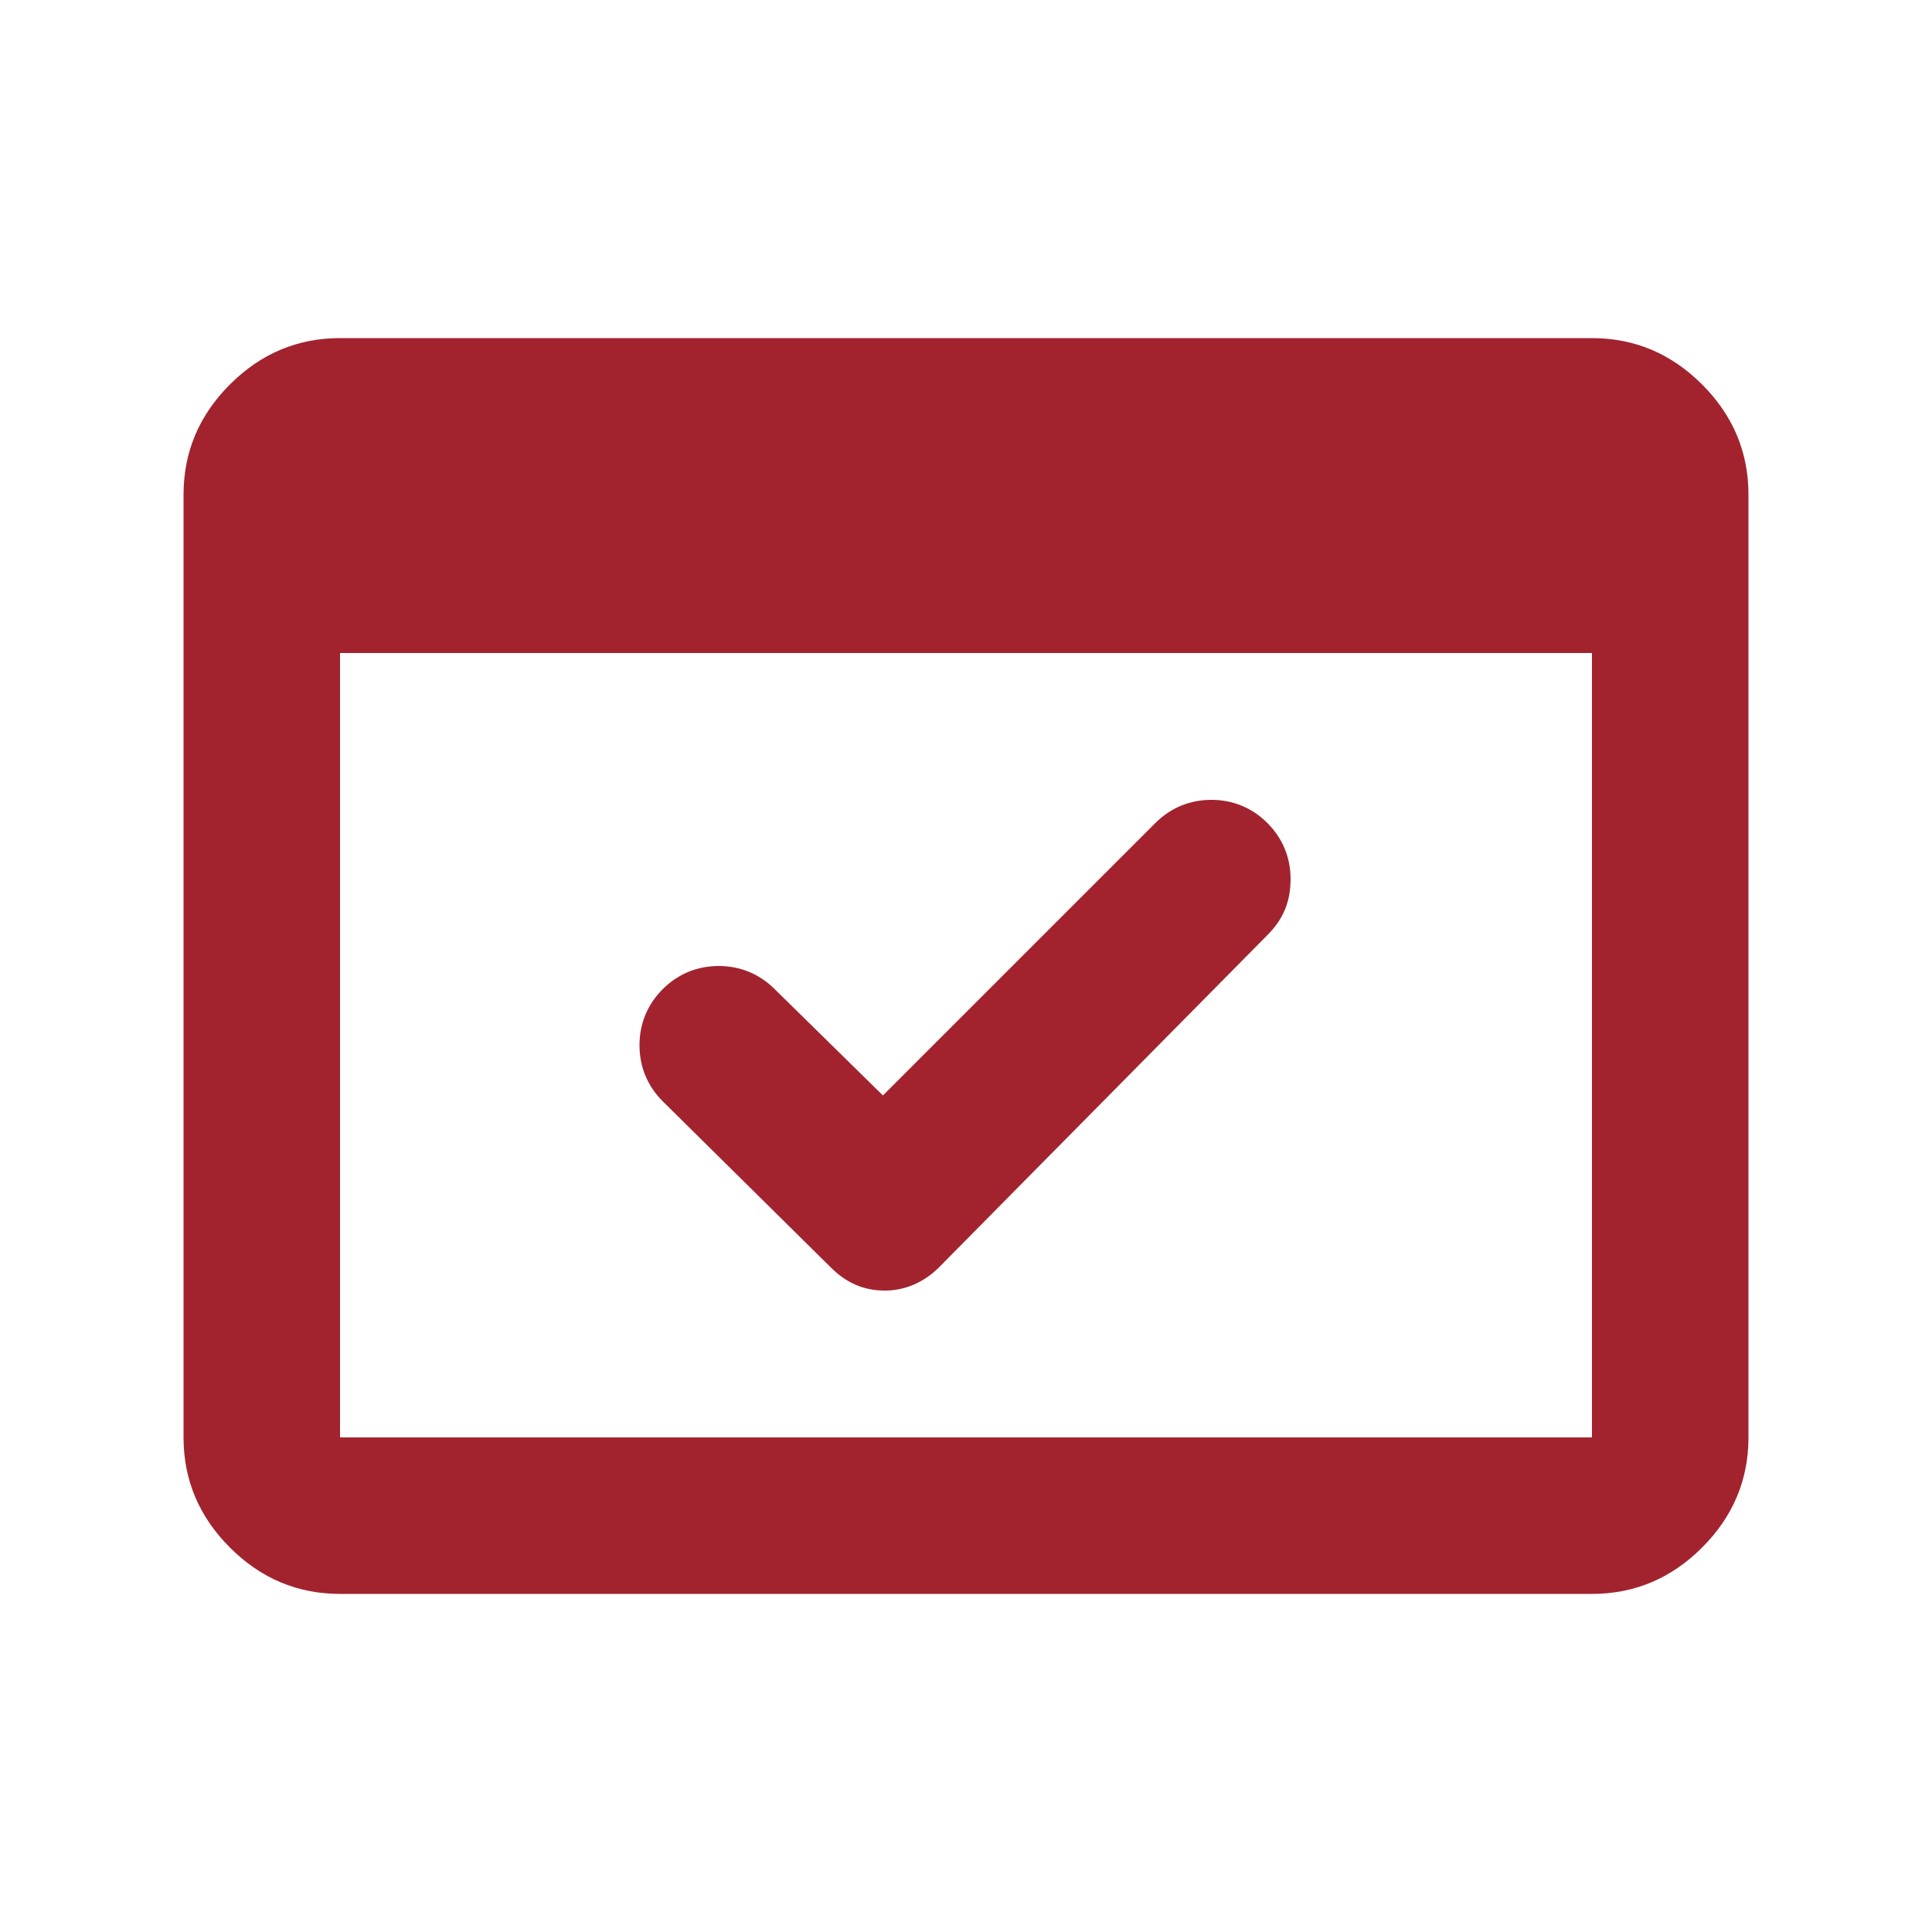 <?xml version="1.0" encoding="utf-8"?>
<!-- Generator: Adobe Illustrator 27.4.1, SVG Export Plug-In . SVG Version: 6.00 Build 0)  -->
<svg version="1.1" id="Layer_1" xmlns="http://www.w3.org/2000/svg" xmlns:xlink="http://www.w3.org/1999/xlink" x="0px" y="0px"
	 viewBox="0 0 100 100" style="enable-background:new 0 0 100 100;" xml:space="preserve">
<style type="text/css">
	.st0{fill:#A2232E;}
</style>
<path class="st0" d="M17.6,82.5c-2.2,0-4.1-0.8-5.7-2.4c-1.6-1.6-2.4-3.5-2.4-5.7V25.6c0-2.2,0.8-4.1,2.4-5.7
	c1.6-1.6,3.5-2.4,5.7-2.4h64.8c2.2,0,4.1,0.8,5.7,2.4c1.6,1.6,2.4,3.5,2.4,5.7v48.8c0,2.2-0.8,4.1-2.4,5.7c-1.6,1.6-3.5,2.4-5.7,2.4
	H17.6z M17.6,74.4h64.8V33.8H17.6V74.4z M45.7,56.7l14.1-14.1c0.8-0.8,1.8-1.2,2.9-1.2s2.1,0.4,2.9,1.2c0.8,0.8,1.2,1.8,1.2,2.9
	c0,1.2-0.4,2.1-1.2,2.9L48.6,65.6c-0.8,0.8-1.8,1.2-2.8,1.2c-1.1,0-2-0.4-2.8-1.2L34.3,57c-0.8-0.8-1.2-1.8-1.2-2.9s0.4-2.1,1.2-2.9
	c0.8-0.8,1.8-1.2,2.9-1.2s2.1,0.4,2.9,1.2L45.7,56.7z"/>
</svg>
